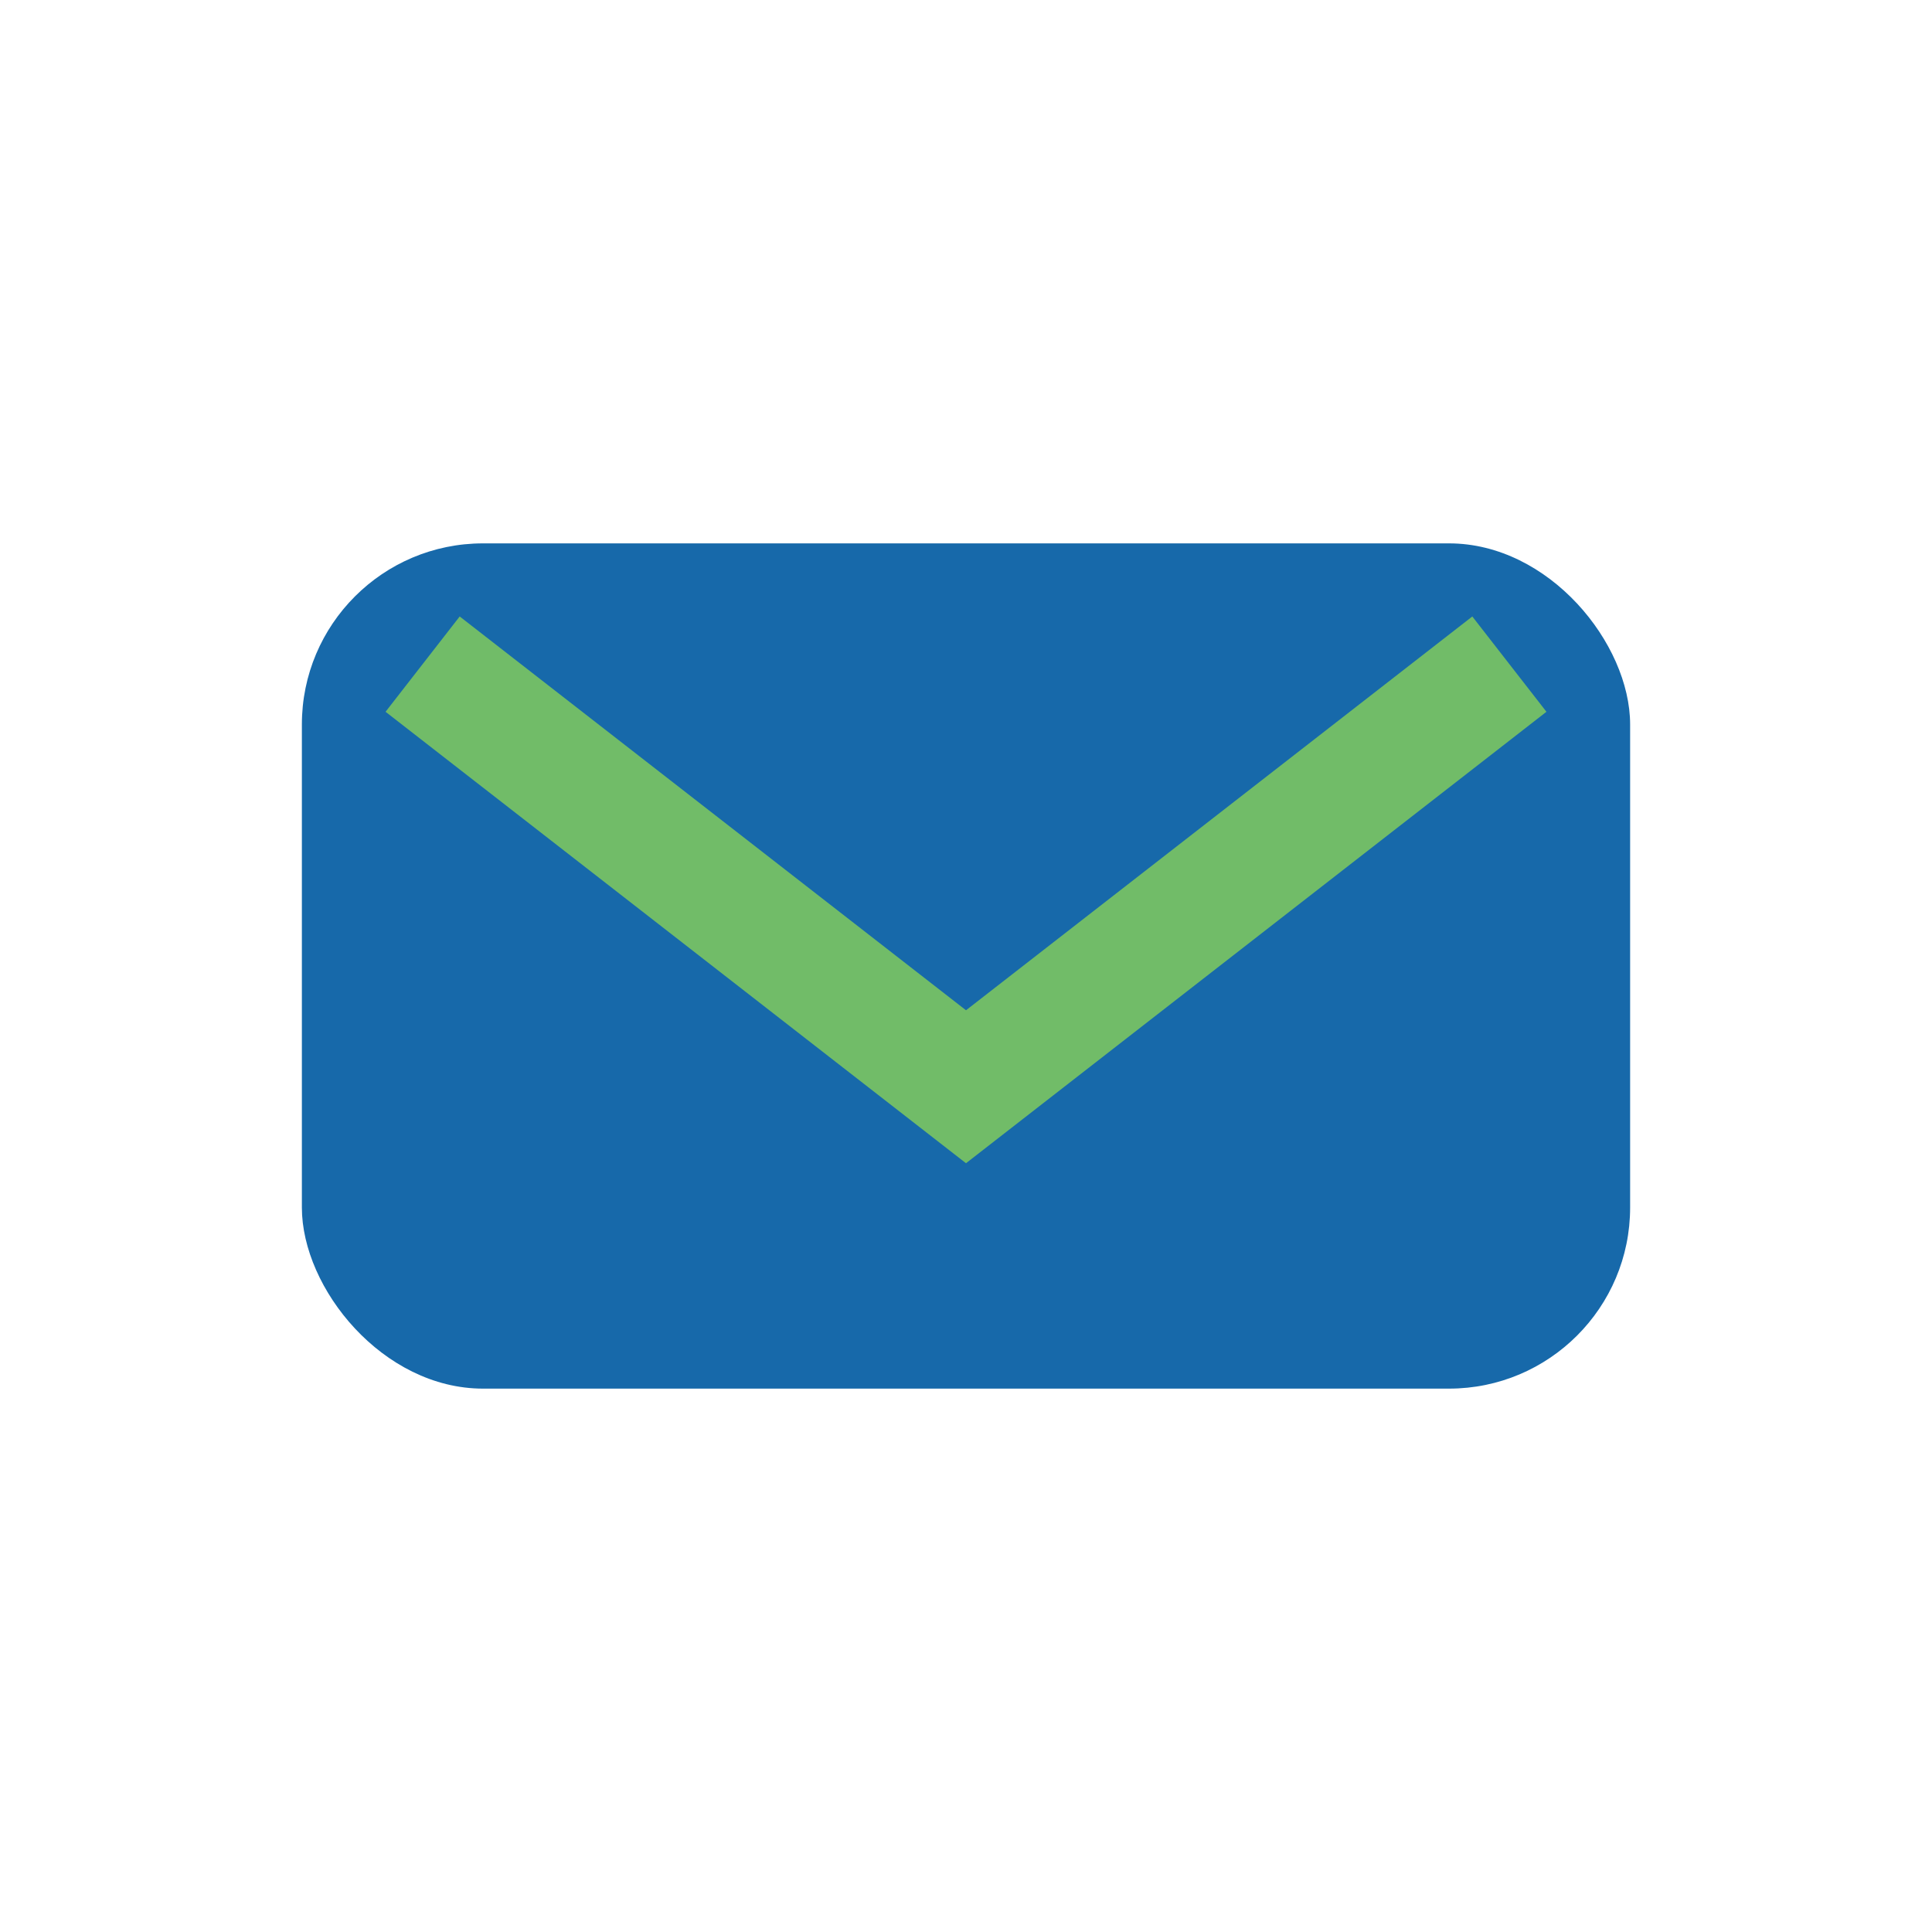 <?xml version="1.0" encoding="UTF-8"?>
<svg xmlns="http://www.w3.org/2000/svg" width="32" height="32" viewBox="0 0 32 32"><rect x="5" y="9" width="22" height="14" rx="3" fill="#1769aa"/><path d="M7 11l9 7 9-7" fill="none" stroke="#71bc68" stroke-width="2"/></svg>